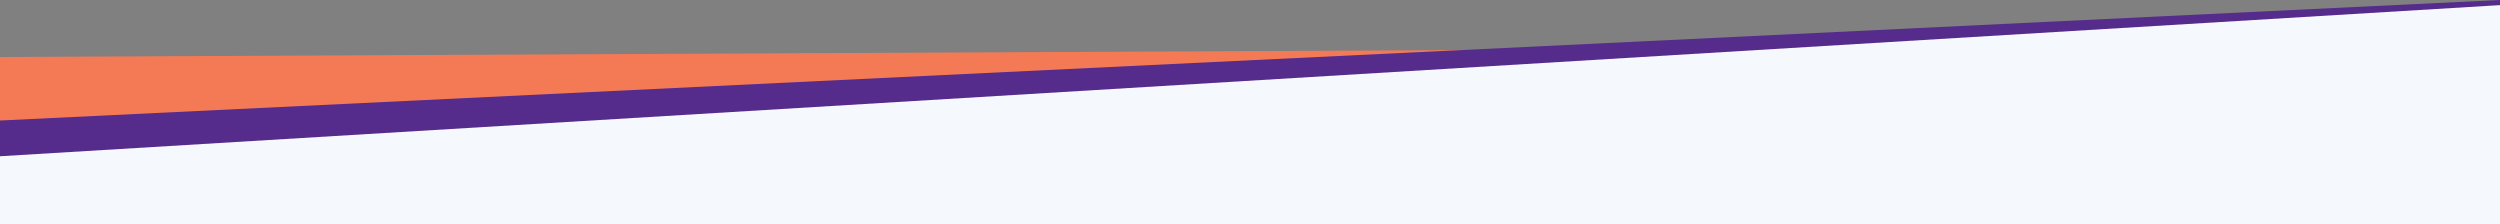 <?xml version="1.0" encoding="UTF-8"?>
<svg id="Layer_2" xmlns="http://www.w3.org/2000/svg" version="1.1" viewBox="0 0 8000 717.28">
  <rect x="0" y="0" width="8000" height="717.28" fill="#808080" stroke="none"/>
  <!-- Generator: Adobe Illustrator 29.5.0, SVG Export Plug-In . SVG Version: 2.1.0 Build 137)  -->
  <defs>
    <style>
      .st0 {
        fill: #f47a56;
      }

      .st1 {
        fill: #552b8b;
      }

      .st2 {
        fill: #f5f8fd;
      }
    </style>
  </defs>
  <g id="Layer_1-2">
    <g>
      <path class="st0" d="M4729.55,160L0,182.36v331.01L8000,49.38V4.88l-3270.45,155.11h0Z"/>
      <path class="st1" d="M8000,0L0,385.64v118.84L8000,52.5V0h0Z"/>
      <path class="st2" d="M0,717.28h8000V16.41L0,500v217.28Z"/>
    </g>
  </g>
</svg>